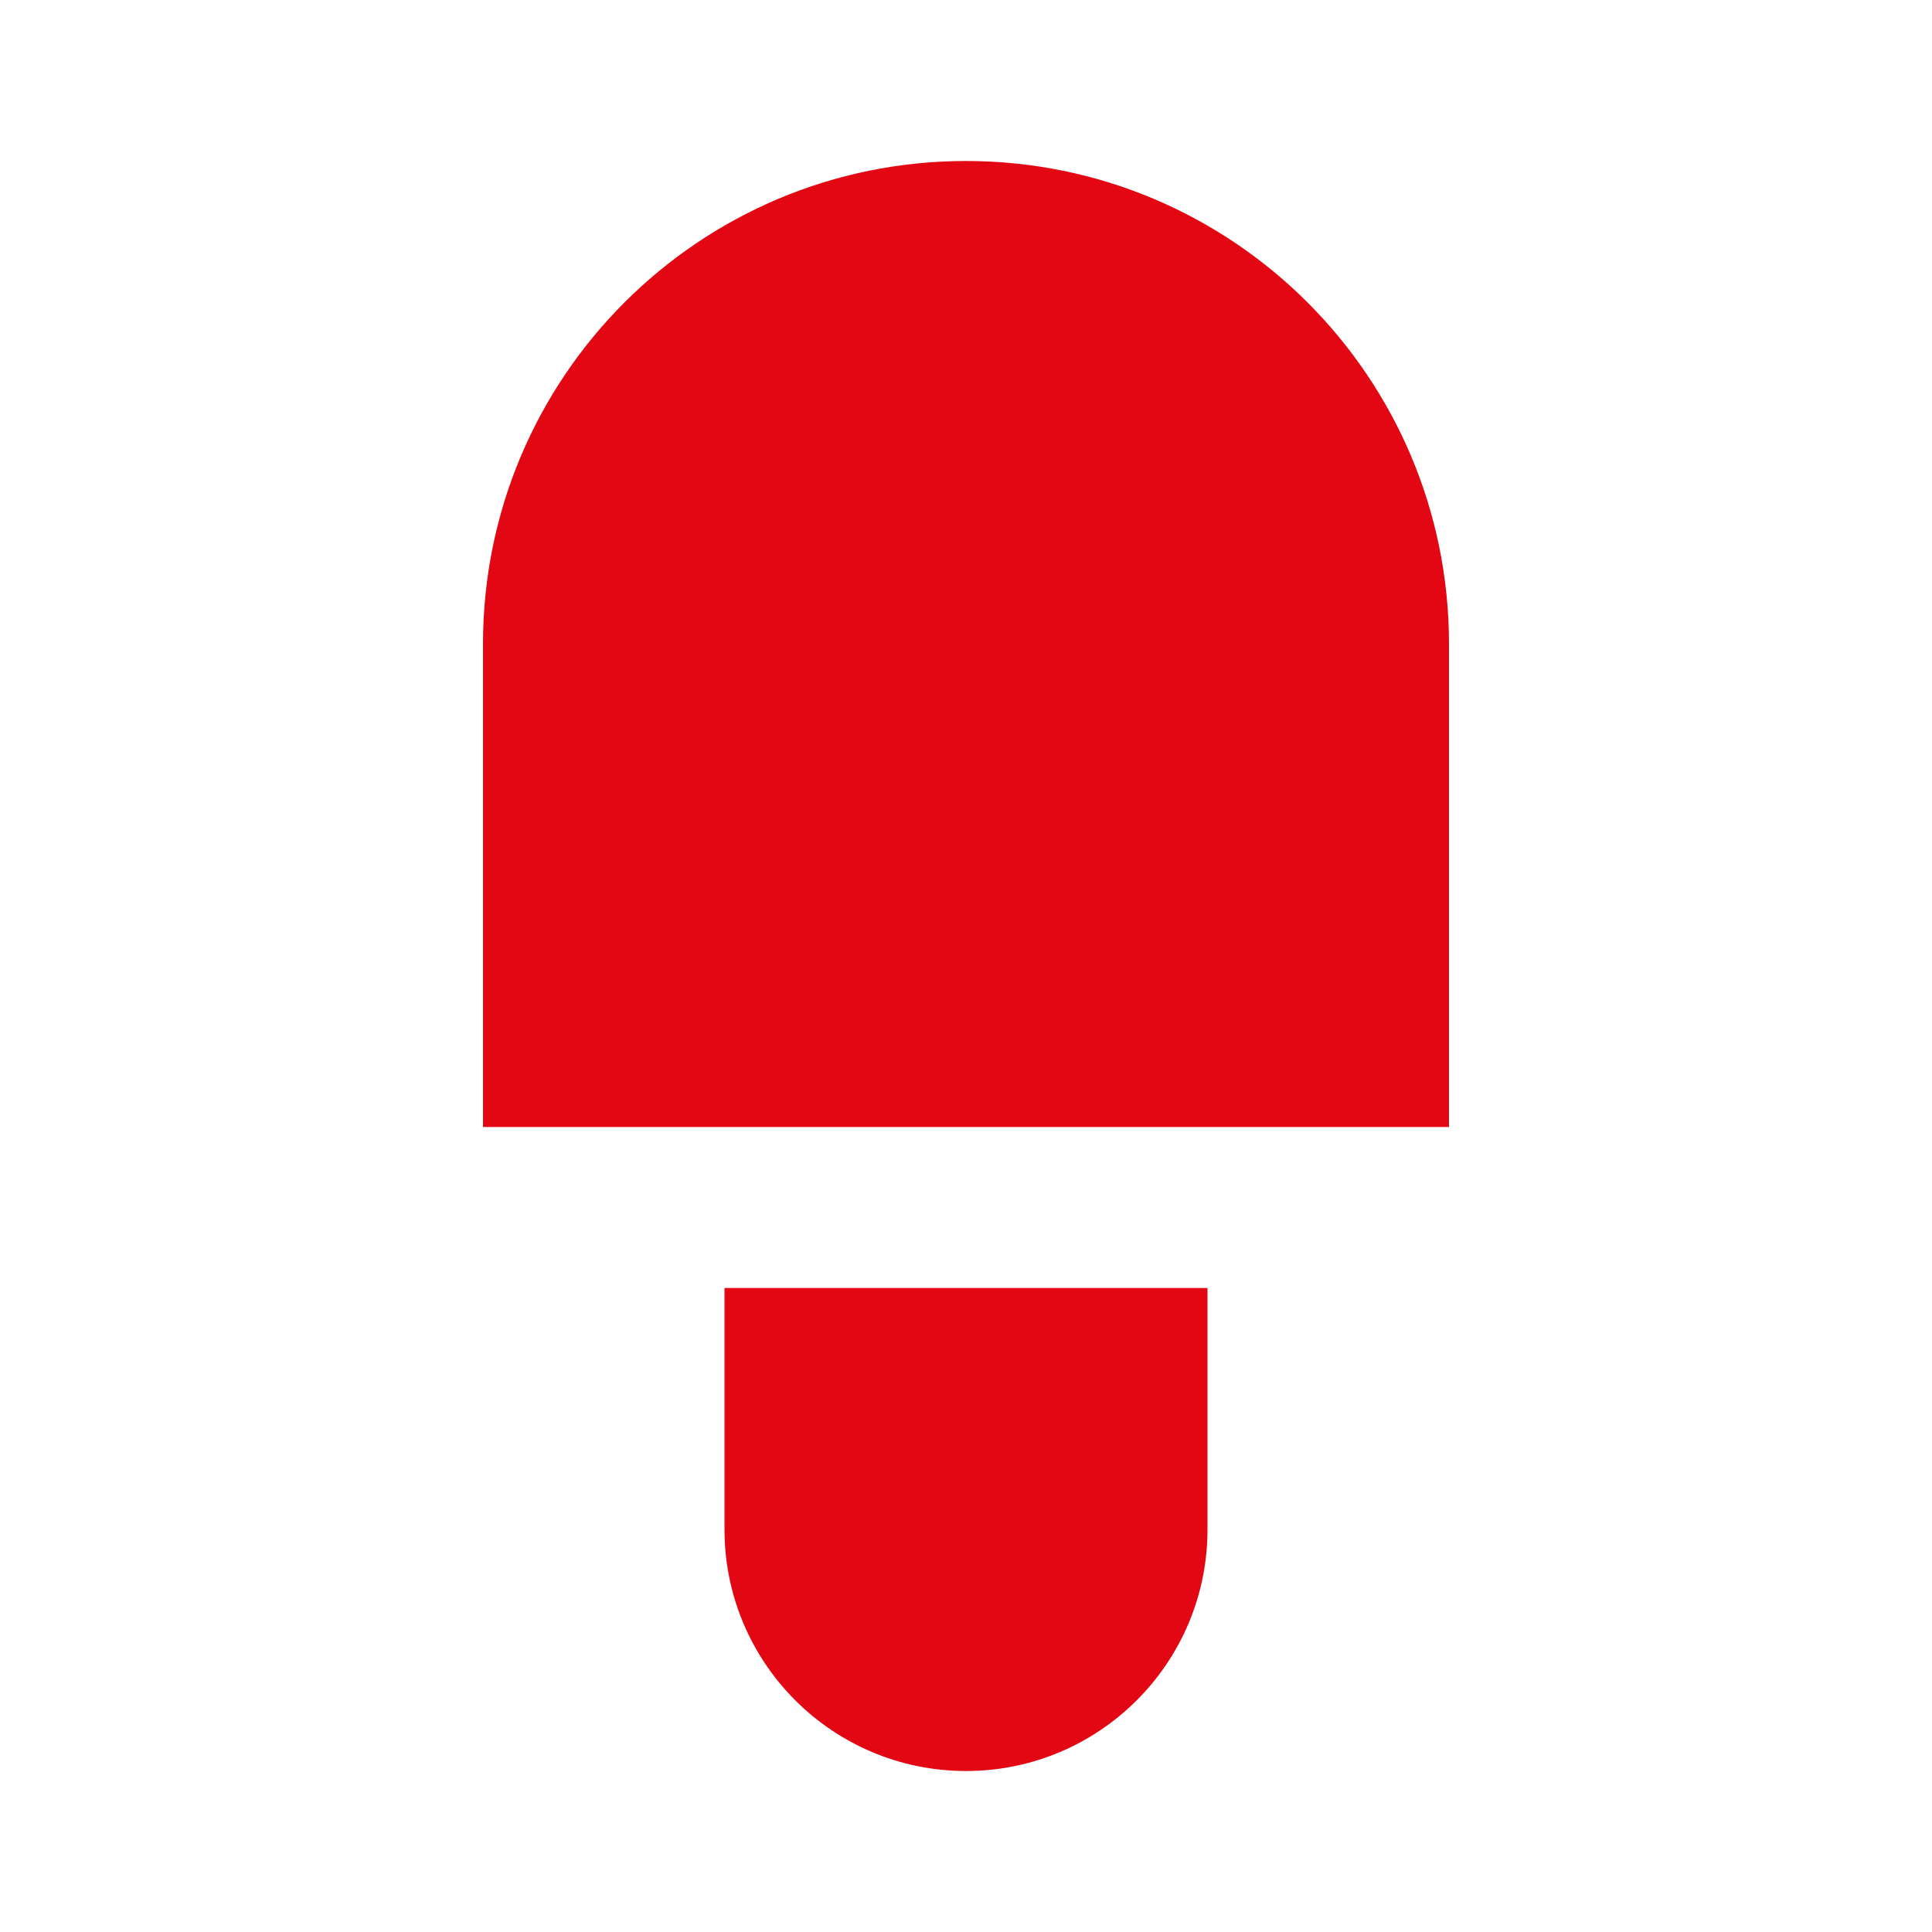 <?xml version="1.0" encoding="UTF-8"?>
<svg width="24px" height="24px" viewBox="0 0 24 24" version="1.1" xmlns="http://www.w3.org/2000/svg">
    <title>Ice Cream</title>
    <path d="M12,2 C15.314,2 18,4.686 18,8 L18,14 L6,14 L6,8 C6,4.686 8.686,2 12,2 Z M15,16 L15,19 C15,20.657 13.657,22 12,22 C10.343,22 9,20.657 9,19 L9,16 L15,16 Z" fill="#E30613"></path>
</svg>